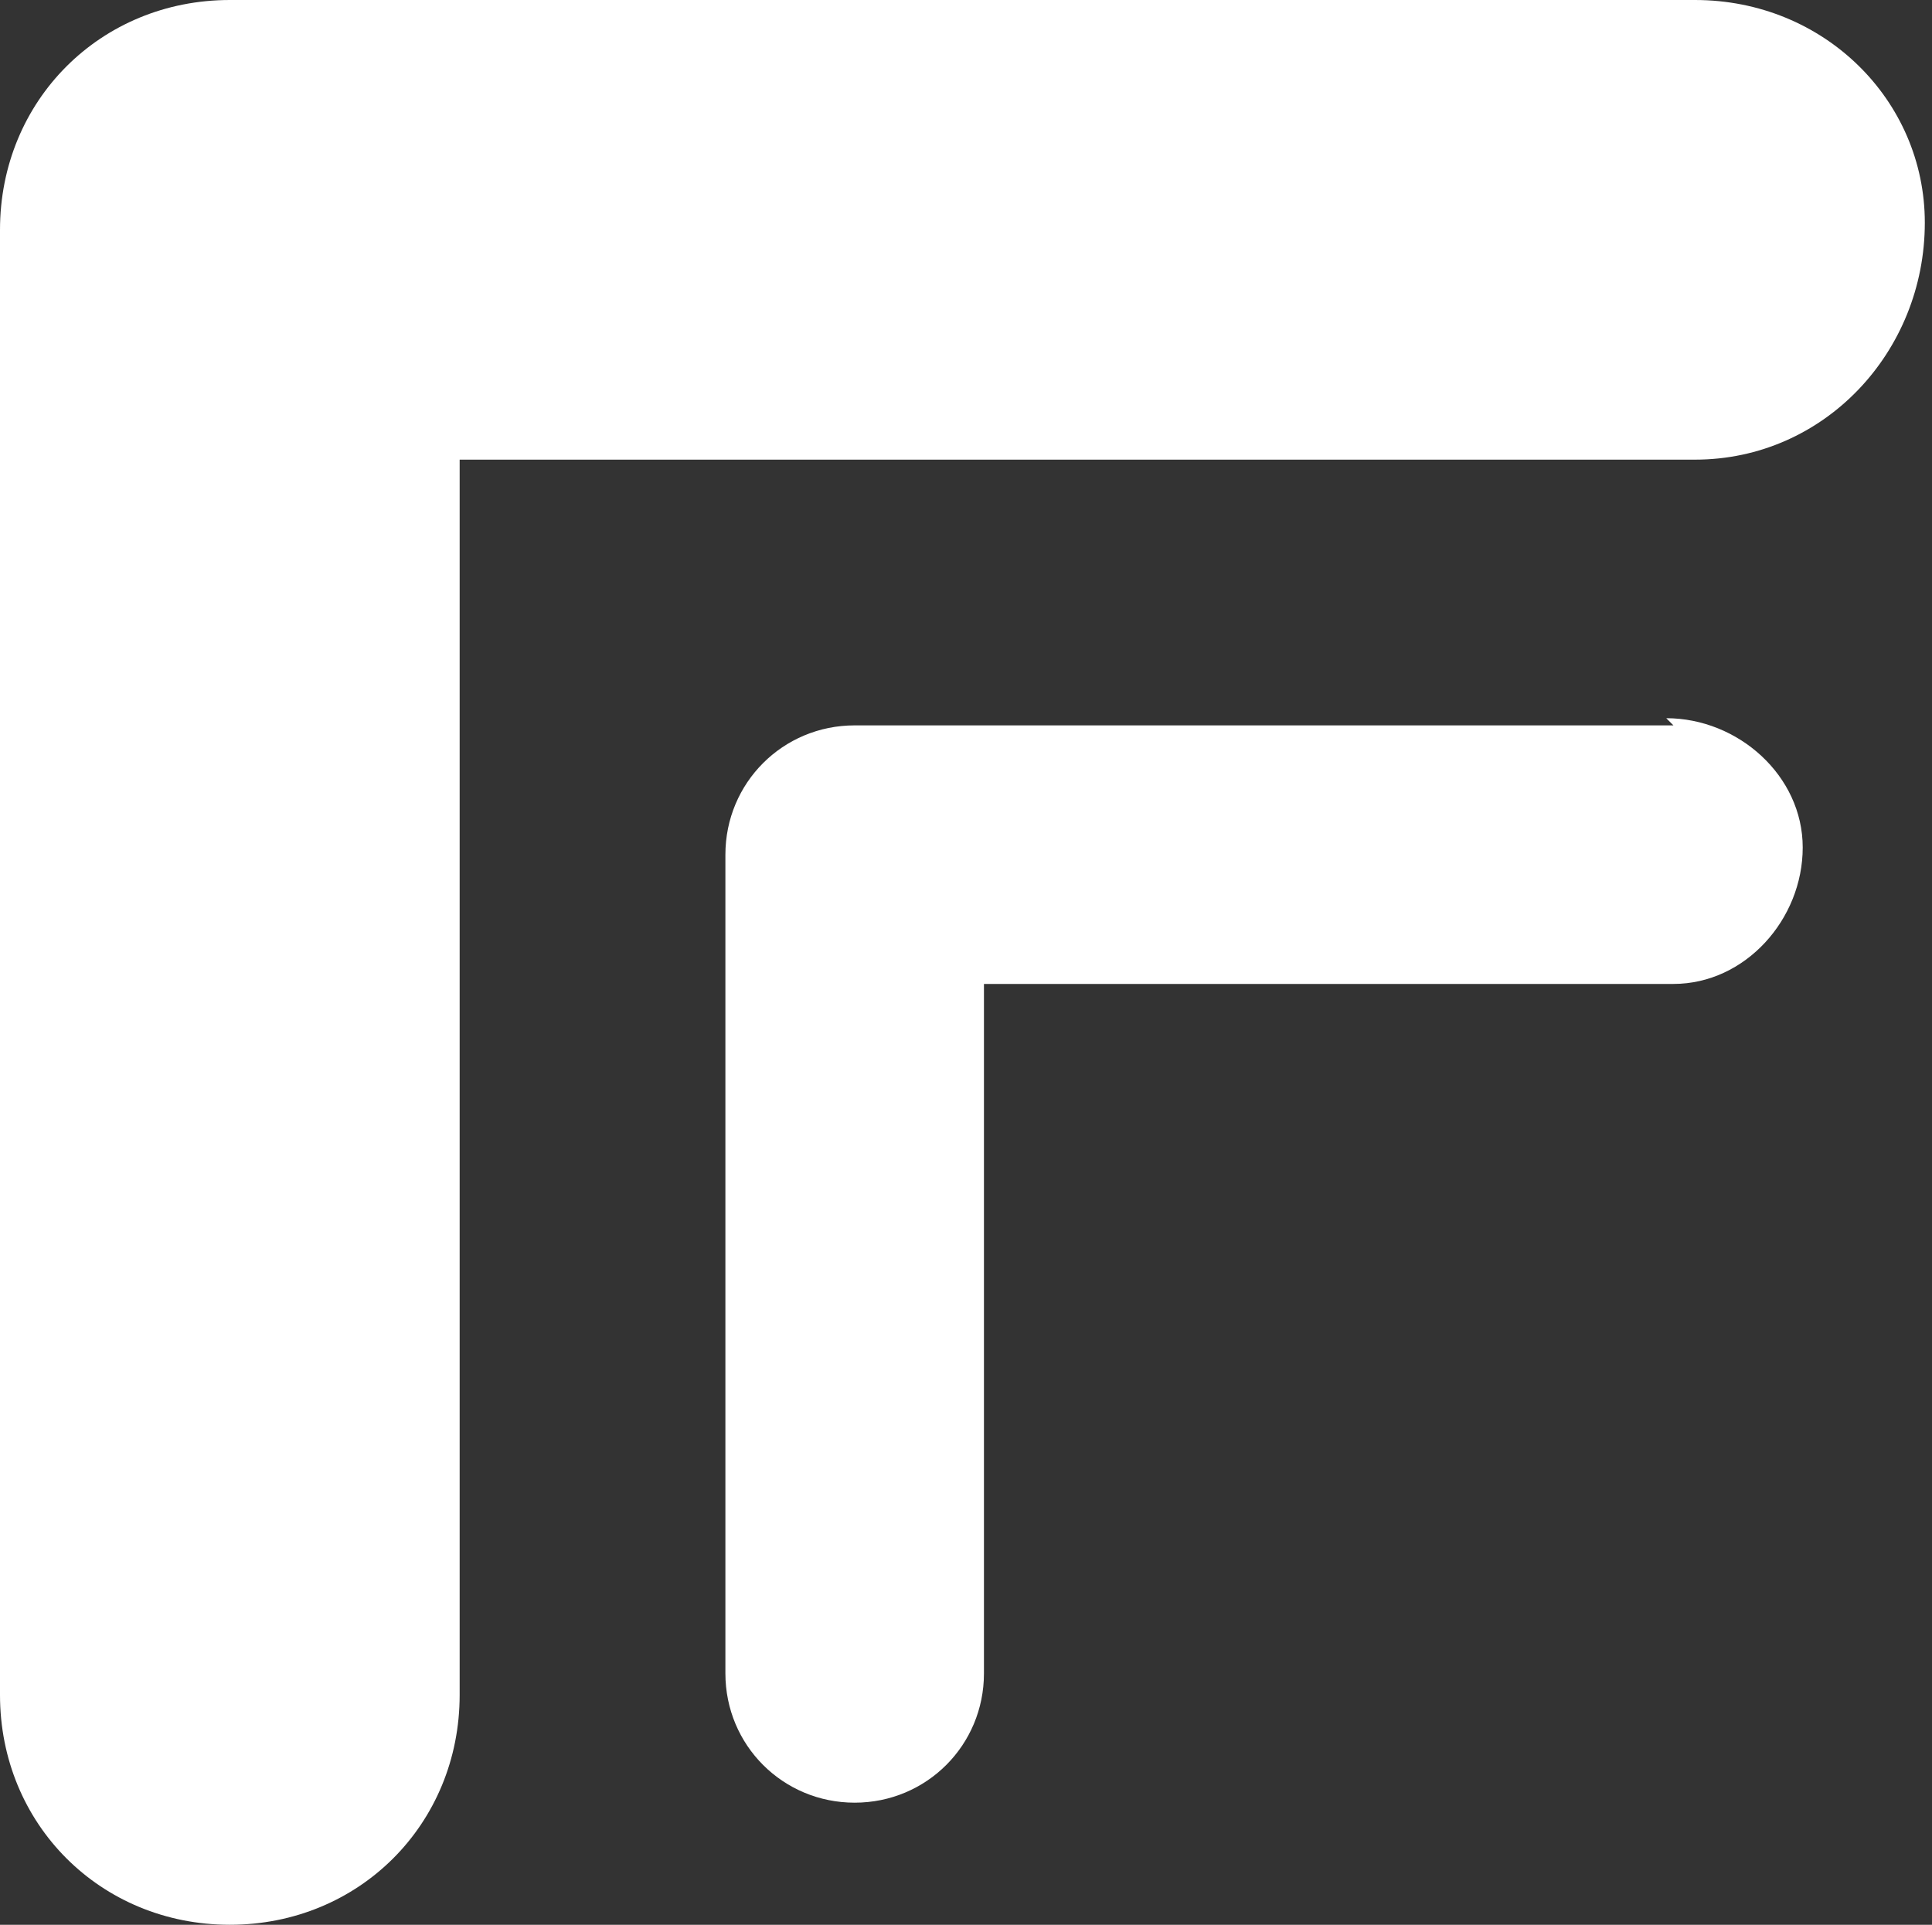 <?xml version="1.0" encoding="UTF-8"?>
<svg xmlns="http://www.w3.org/2000/svg" id="Gruppe_2" version="1.1" viewBox="0 0 26.9 26.8">
  <rect x="0" y="0" width="26.9" height="26.8" fill="#333333" stroke="none"/>
  <defs>
    <style>
      .st0 {
        fill: #fff;
      }
    </style>
  </defs>
  <path class="st0" d="M23.6,0H3.2s0,0,0,0,0,0,0,0C1.4,0,0,1.4,0,3.2v20.4c0,1.8,1.4,3.2,3.2,3.2,1.8,0,3.2-1.4,3.2-3.2V6.4h17.1s0,0,.1,0c1.8,0,3.2-1.5,3.2-3.3C26.8,1.4,25.4,0,23.6,0Z"></path>
  <polygon class="st0" points="11.9 25.1 11.9 25.1 11.9 25.1 11.9 25.1"></polygon>
  <path class="st0" d="M23.3,10.1h-11.4s0,0,0,0c-1,0-1.8.8-1.8,1.8v11.4c0,1,.8,1.8,1.8,1.8,1,0,1.8-.8,1.8-1.8v-9.6h9.6s0,0,0,0c1,0,1.8-.9,1.8-1.9,0-1-.9-1.8-1.9-1.8Z"></path>
</svg>
